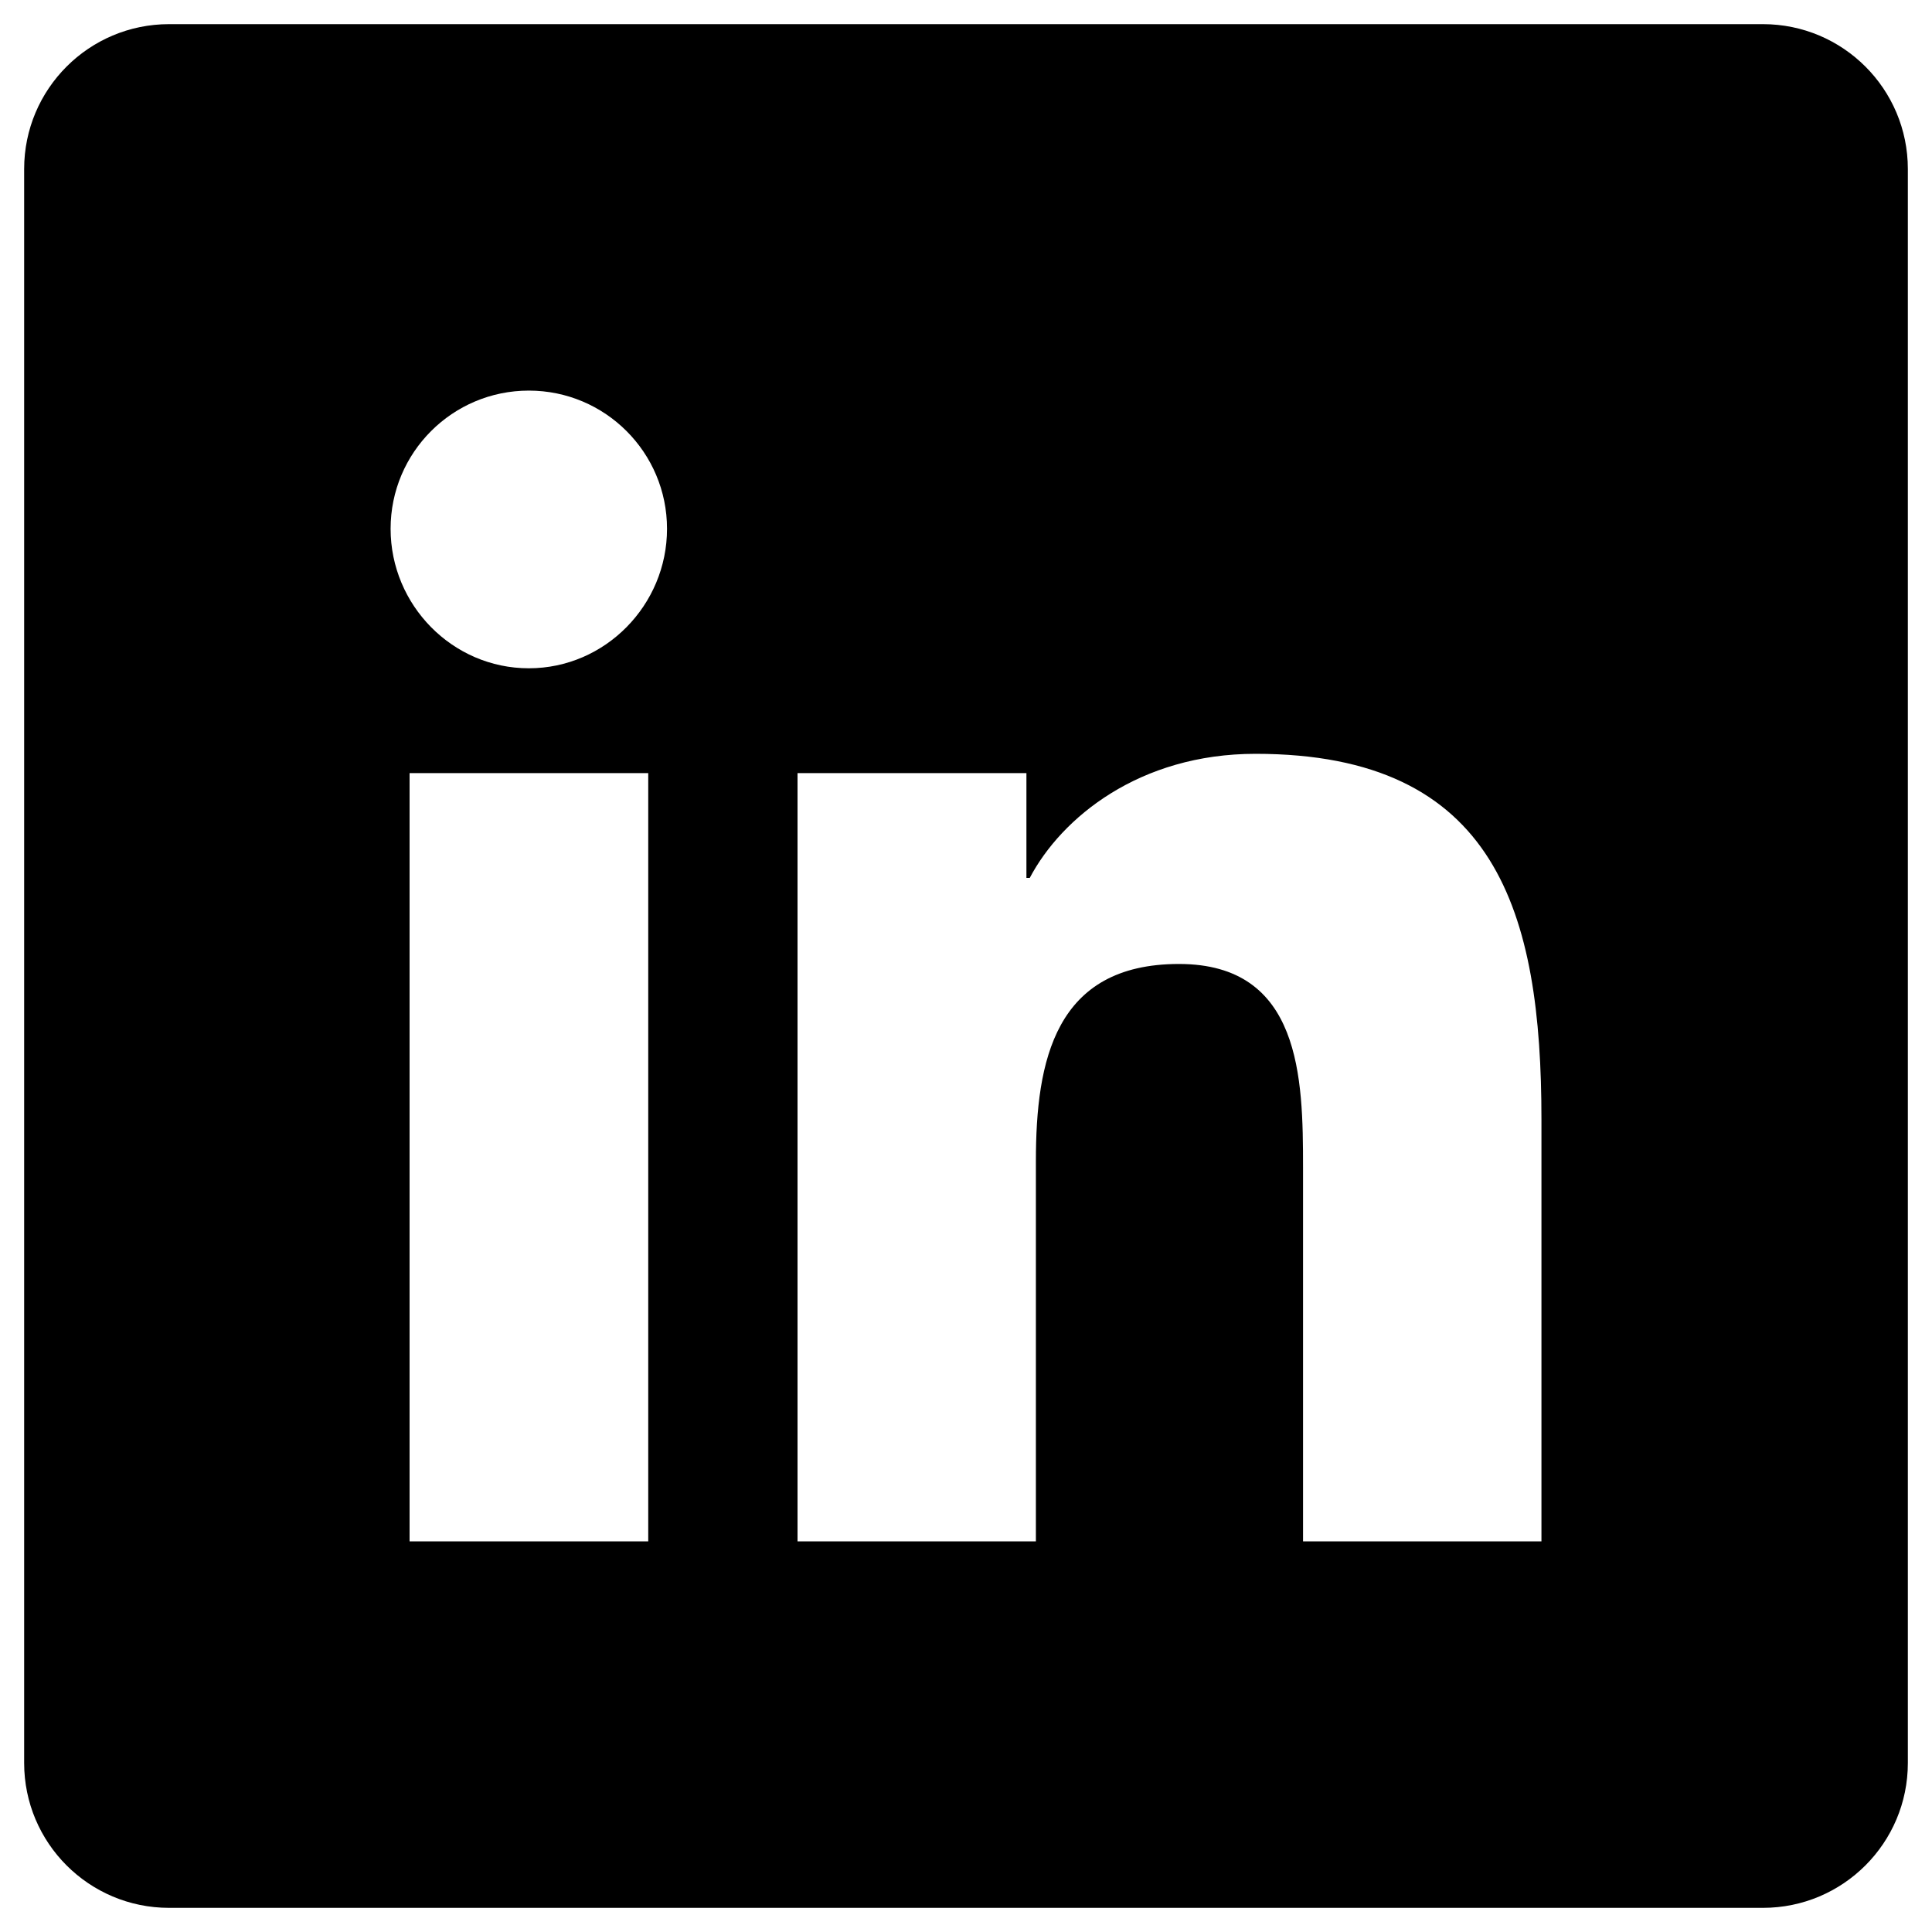 <?xml version="1.0" encoding="UTF-8"?>
<svg xmlns="http://www.w3.org/2000/svg" width="40" height="40" version="1.1" viewBox="0 0 40 40">
  <!-- Generator: Adobe Illustrator 28.6.0, SVG Export Plug-In . SVG Version: 1.2.0 Build 709)  -->
  <g>
    <g id="Capa_3">
      <path d="M36.5.5H3.5C1.843.5.5,1.843.5,3.5v33c0,1.657,1.343,3,3,3h33c1.657,0,3-1.343,3-3V3.5c0-1.657-1.343-3-3-3ZM13.421,31.913h-4.941v-15.907h4.941v15.907ZM10.948,13.836c-1.58,0-2.861-1.308-2.861-2.888 0-1.58,1.281-2.861,2.862-2.861,1.58 0,2.861,1.281,2.861,2.861,0,1.58-1.282,2.888-2.861,2.888ZM31.913,31.913h-4.935v-7.743c0-1.845-.037-4.212-2.569-4.212-2.569,0-2.962,2.005-2.962,4.079v7.876h-4.935v-15.907h4.739v2.17h.069c.659-1.25,2.271-2.569,4.675-2.569,4.999,0,5.919,3.292,5.919,7.568v8.738Z"/>
    </g>
  </g>
</svg>